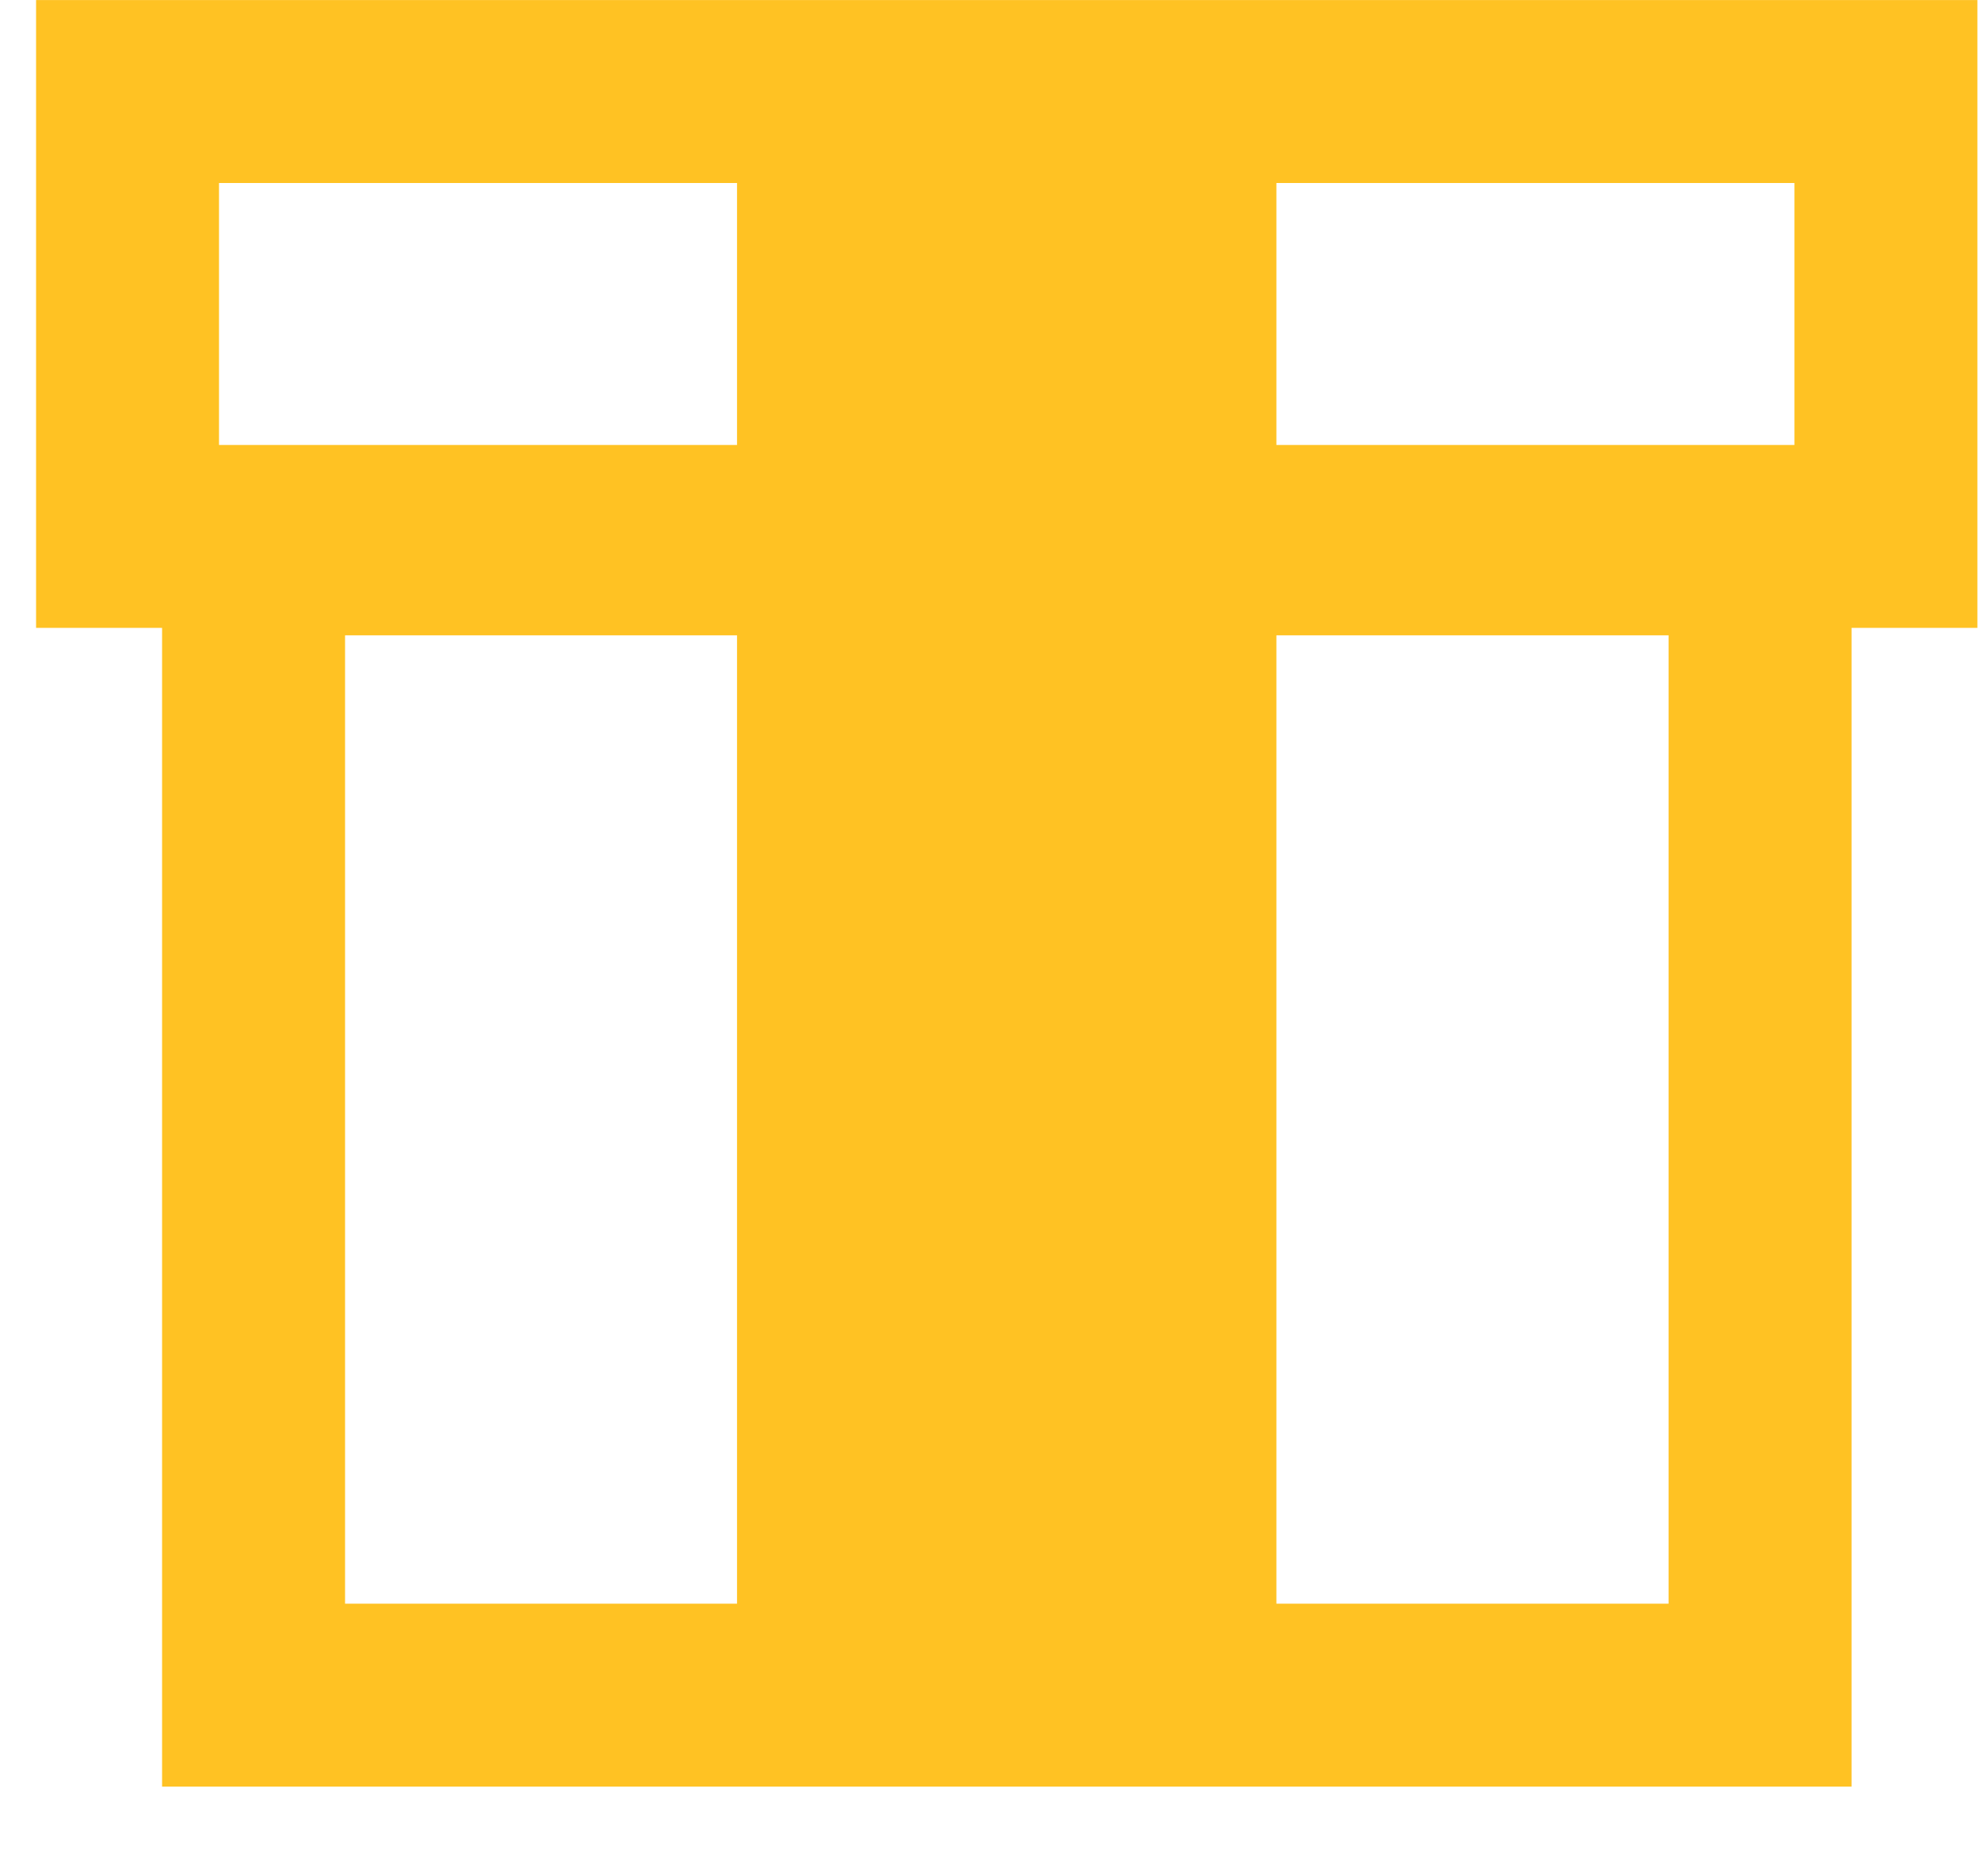 <svg fill="none" height="18" viewBox="0 0 19 18" width="19" xmlns="http://www.w3.org/2000/svg" xmlns:xlink="http://www.w3.org/1999/xlink"><clipPath id="a"><path d="m.346 0h18.62v17.14h-18.62z"/></clipPath><g clip-path="url(#a)"><path d="m16.881 5.217h-14.449v11.045h14.449z" stroke="#ffc223" stroke-miterlimit="10" stroke-width="1.755"/><path d="m18.088.878h-16.865v4.268h16.865z" stroke="#ffc223" stroke-miterlimit="10" stroke-width="1.755"/><path d="m12.242.59h-5.173v15.673h5.173z" fill="#ffc223"/></g></svg>
